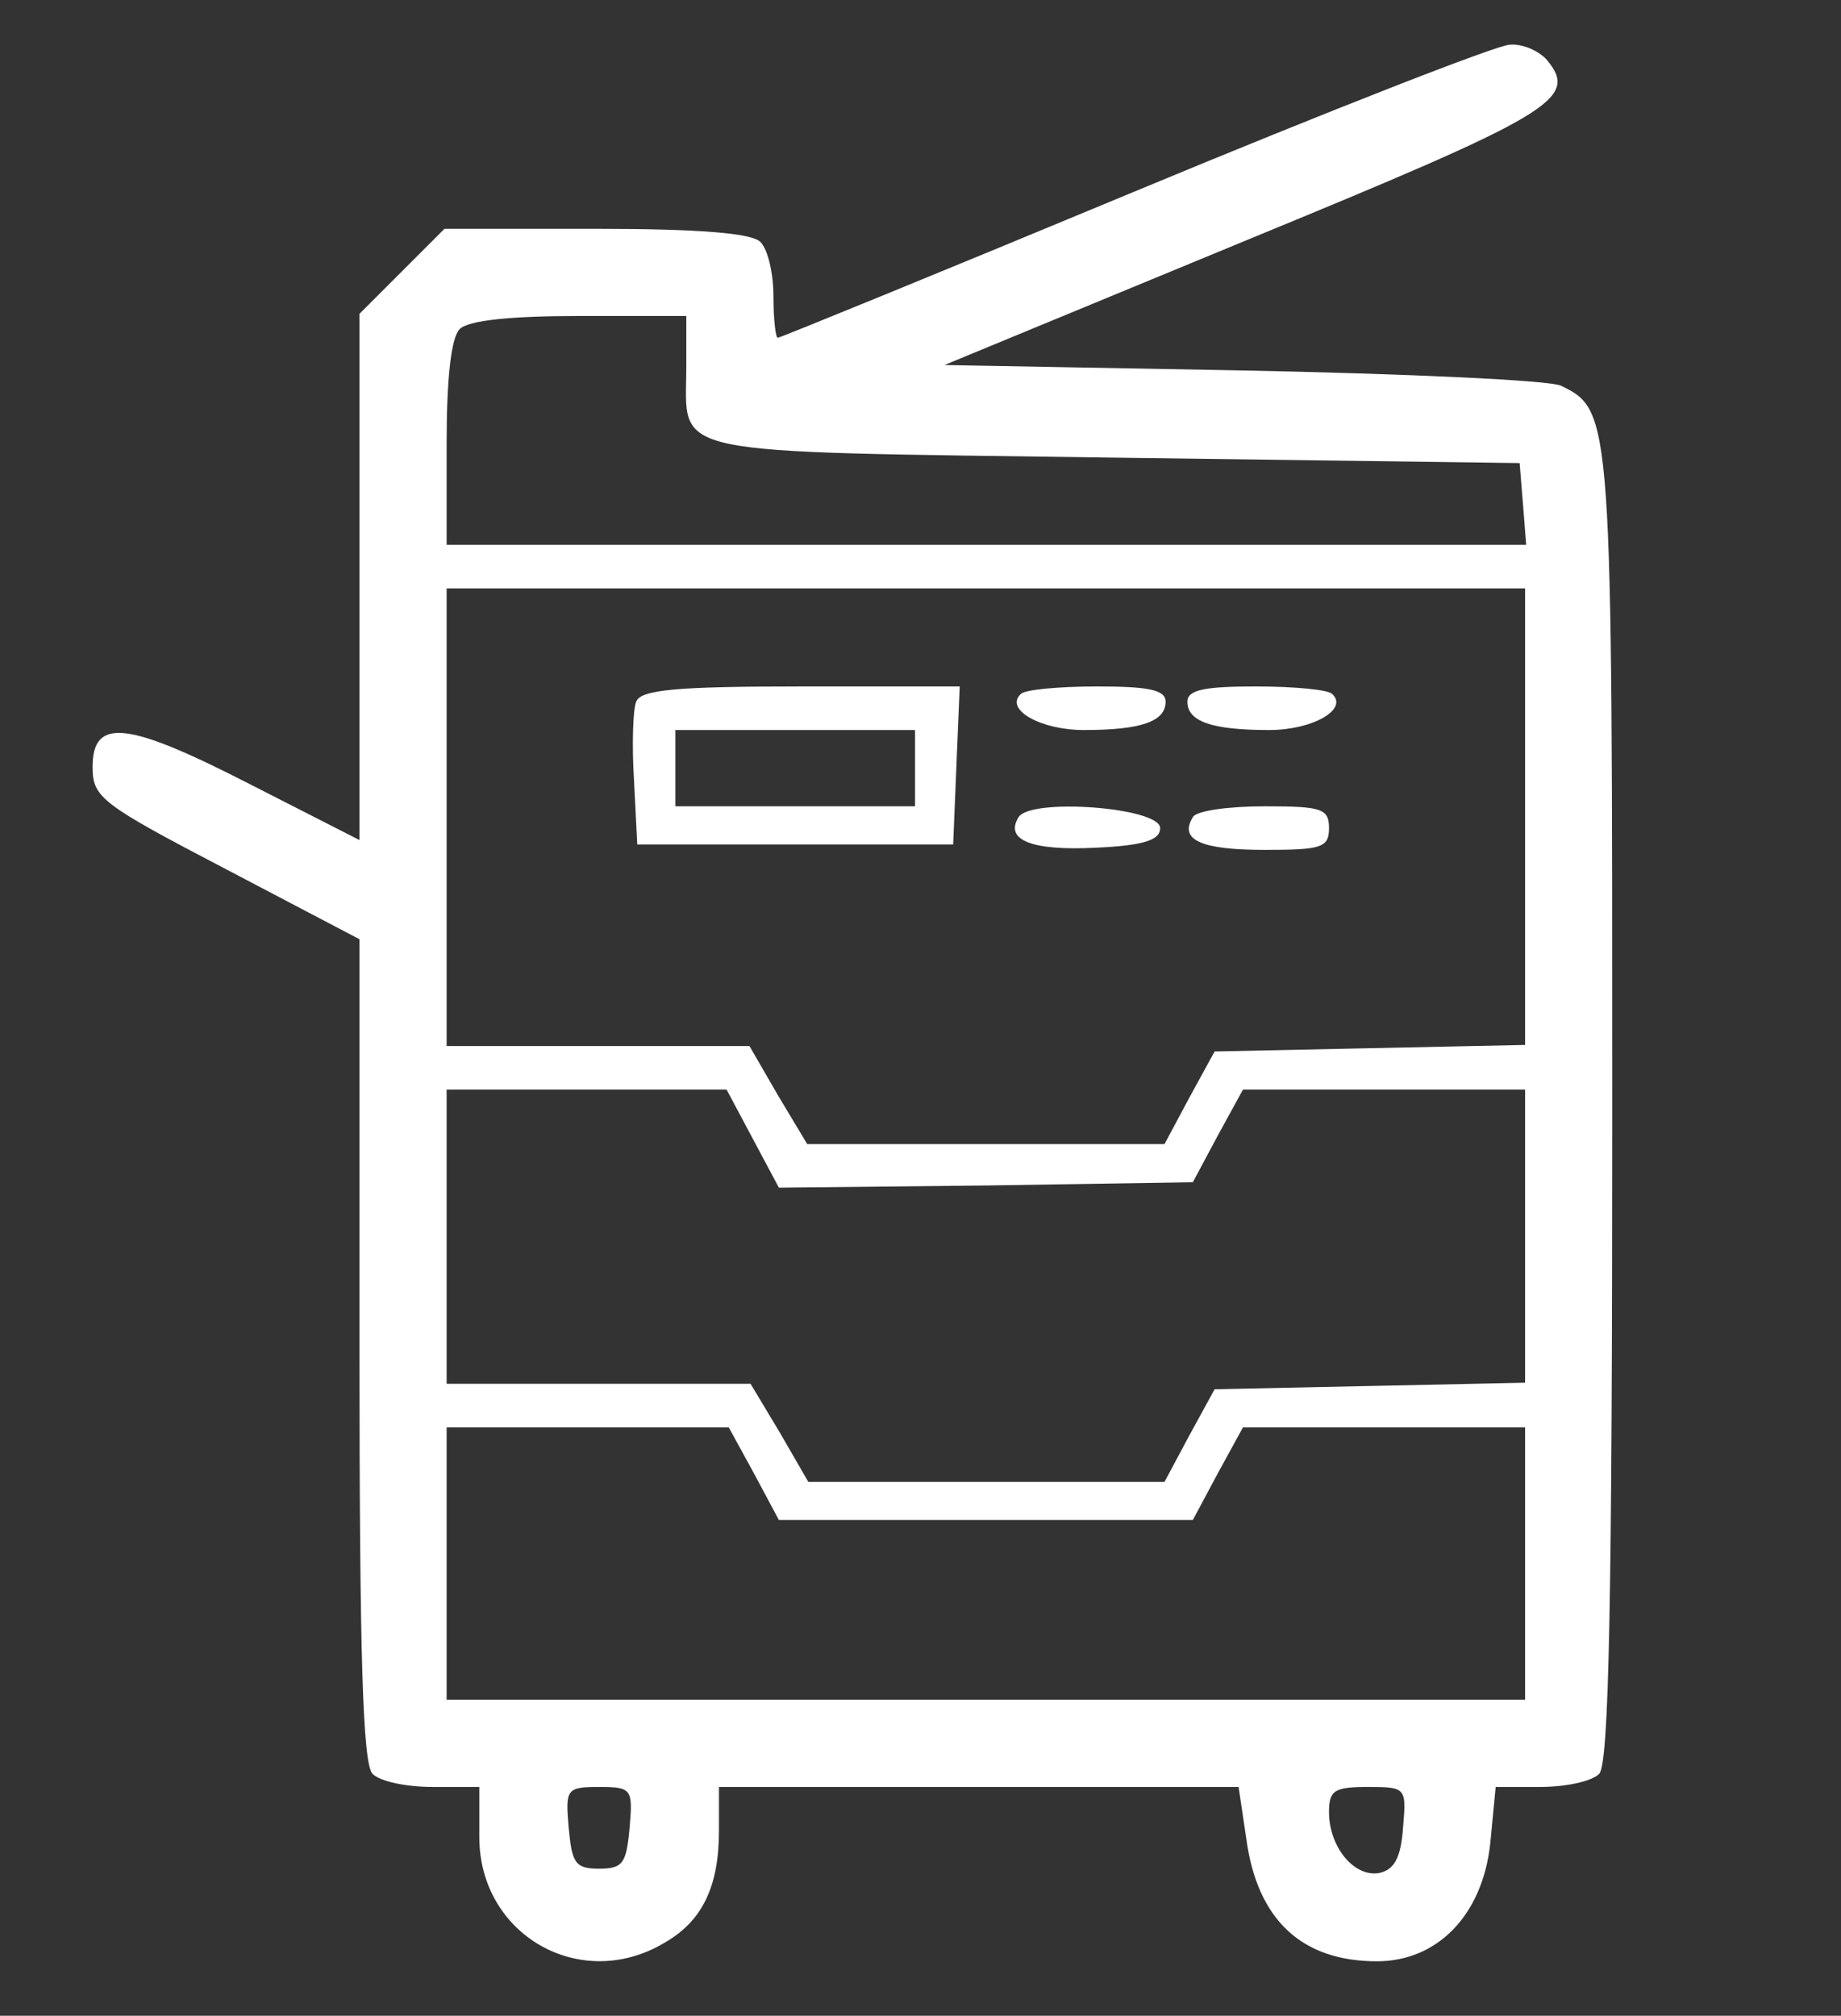 <svg version="1.2" baseProfile="tiny-ps" xmlns="http://www.w3.org/2000/svg" viewBox="0 0 169 185" width="169" height="185">
	<rect x="0" y="0" width="169" height="185" fill="#333333" stroke="none"/>
	<title>duplicator-icon-svg</title>
	<style>
		tspan { white-space:pre }
		.shp0 { fill: #ffffff } 
	</style>
	<g id="Layer">
		<path id="Layer" fill-rule="evenodd" class="shp0" d="M138.6 4.1C139.8 4 141.3 4.7 142 5.5C145 9.1 142.5 10.5 114.3 22.1L86.7 33.5L114.1 34C129.2 34.3 142.3 34.9 143.3 35.4C148 37.7 148 38.1 148 101.8C148 147 147.7 161.9 146.8 162.8C146.1 163.5 143.7 164 141.4 164L137.3 164L136.8 169.2C136.1 175.7 132 180 126.4 180C119.5 180 115.4 176.2 114.4 168.7L113.7 164L66 164L66 168C66 173.1 64.5 176.3 61 178.3C53.3 182.9 44 177.6 44 168.6L44 164L39.7 164C37.3 164 34.9 163.5 34.2 162.8C33.3 161.9 33 151.9 33 123.9L33 86.2L20.8 79.8C9.3 73.8 8.5 73.2 8.5 70.4C8.5 65.8 11.7 66.2 23 72L33 77.1L33 28.8L40.8 21L54.7 21C64.2 21 69 21.4 69.8 22.2C70.5 22.9 71 25.1 71 27.2C71 29.3 71.2 31 71.4 31C71.6 31 86.3 25 104.1 17.6C121.9 10.2 137.5 4.1 138.6 4.1ZM63 29L53.2 29C46.9 29 43 29.4 42.2 30.2C41.4 31 41 34.8 41 40.7L41 50L140.1 50L139.8 46.2L139.5 42.5L102.2 42C60.4 41.4 63 42 63 33.7L63 29ZM140 54L41 54L41 96L68.8 96L71.4 100.5L74.1 105L106.9 105L109.2 100.7L111.5 96.5L125.8 96.2L140 95.9L140 54ZM66.7 100L41 100L41 127L68.9 127L71.6 131.5L74.2 136L106.9 136L109.2 131.7L111.5 127.5L125.8 127.2L140 126.9L140 100L114.1 100L111.8 104.2L109.5 108.5L90.5 108.8L71.5 109L66.7 100ZM66.9 131L41 131L41 156L140 156L140 131L114.1 131L111.8 135.2L109.5 139.5L71.5 139.5L69.2 135.2L66.9 131ZM55 164C52 164 51.9 164.2 52.2 167.7C52.5 171 52.8 171.5 55 171.5C57.2 171.5 57.5 171 57.8 167.7C58.1 164.2 58 164 55 164ZM125.6 164C122.5 164 122 164.3 122 166.3C122 169.5 124.3 172.3 126.6 171.9C128 171.6 128.6 170.5 128.8 167.7C129.1 164.1 129.1 164 125.6 164Z" />
		<path id="Layer" fill-rule="evenodd" class="shp0" d="M73.5 63L88.1 63L87.8 70.2L87.5 77.5L58.5 77.5L58.2 71.6C58 68.4 58.1 65.1 58.4 64.4C58.8 63.3 62.1 63 73.5 63ZM84 67L62 67L62 74L84 74L84 67Z" />
		<path id="Layer" class="shp0" d="M93.7 63.7C92.2 65.1 95.5 67 99.5 67C104.8 67 107 66.2 107 64.4C107 63.3 105.4 63 100.7 63C97.2 63 94 63.3 93.7 63.7Z" />
		<path id="Layer" class="shp0" d="M109 64.4C109 66.2 111.2 67 116.5 67C120.5 67 123.8 65.1 122.3 63.7C122 63.3 118.8 63 115.3 63C110.6 63 109 63.3 109 64.4Z" />
		<path id="Layer" class="shp0" d="M93.5 75C92.2 77.1 94.7 78.1 100.6 77.8C105 77.6 106.5 77.1 106.5 76C106.5 74.1 94.6 73.2 93.5 75Z" />
		<path id="Layer" class="shp0" d="M109.5 75C108.2 77.1 110.3 78 116.1 78C121.3 78 122 77.8 122 76C122 74.2 121.3 74 116.1 74C112.8 74 109.8 74.4 109.5 75Z" />
	</g>
</svg>